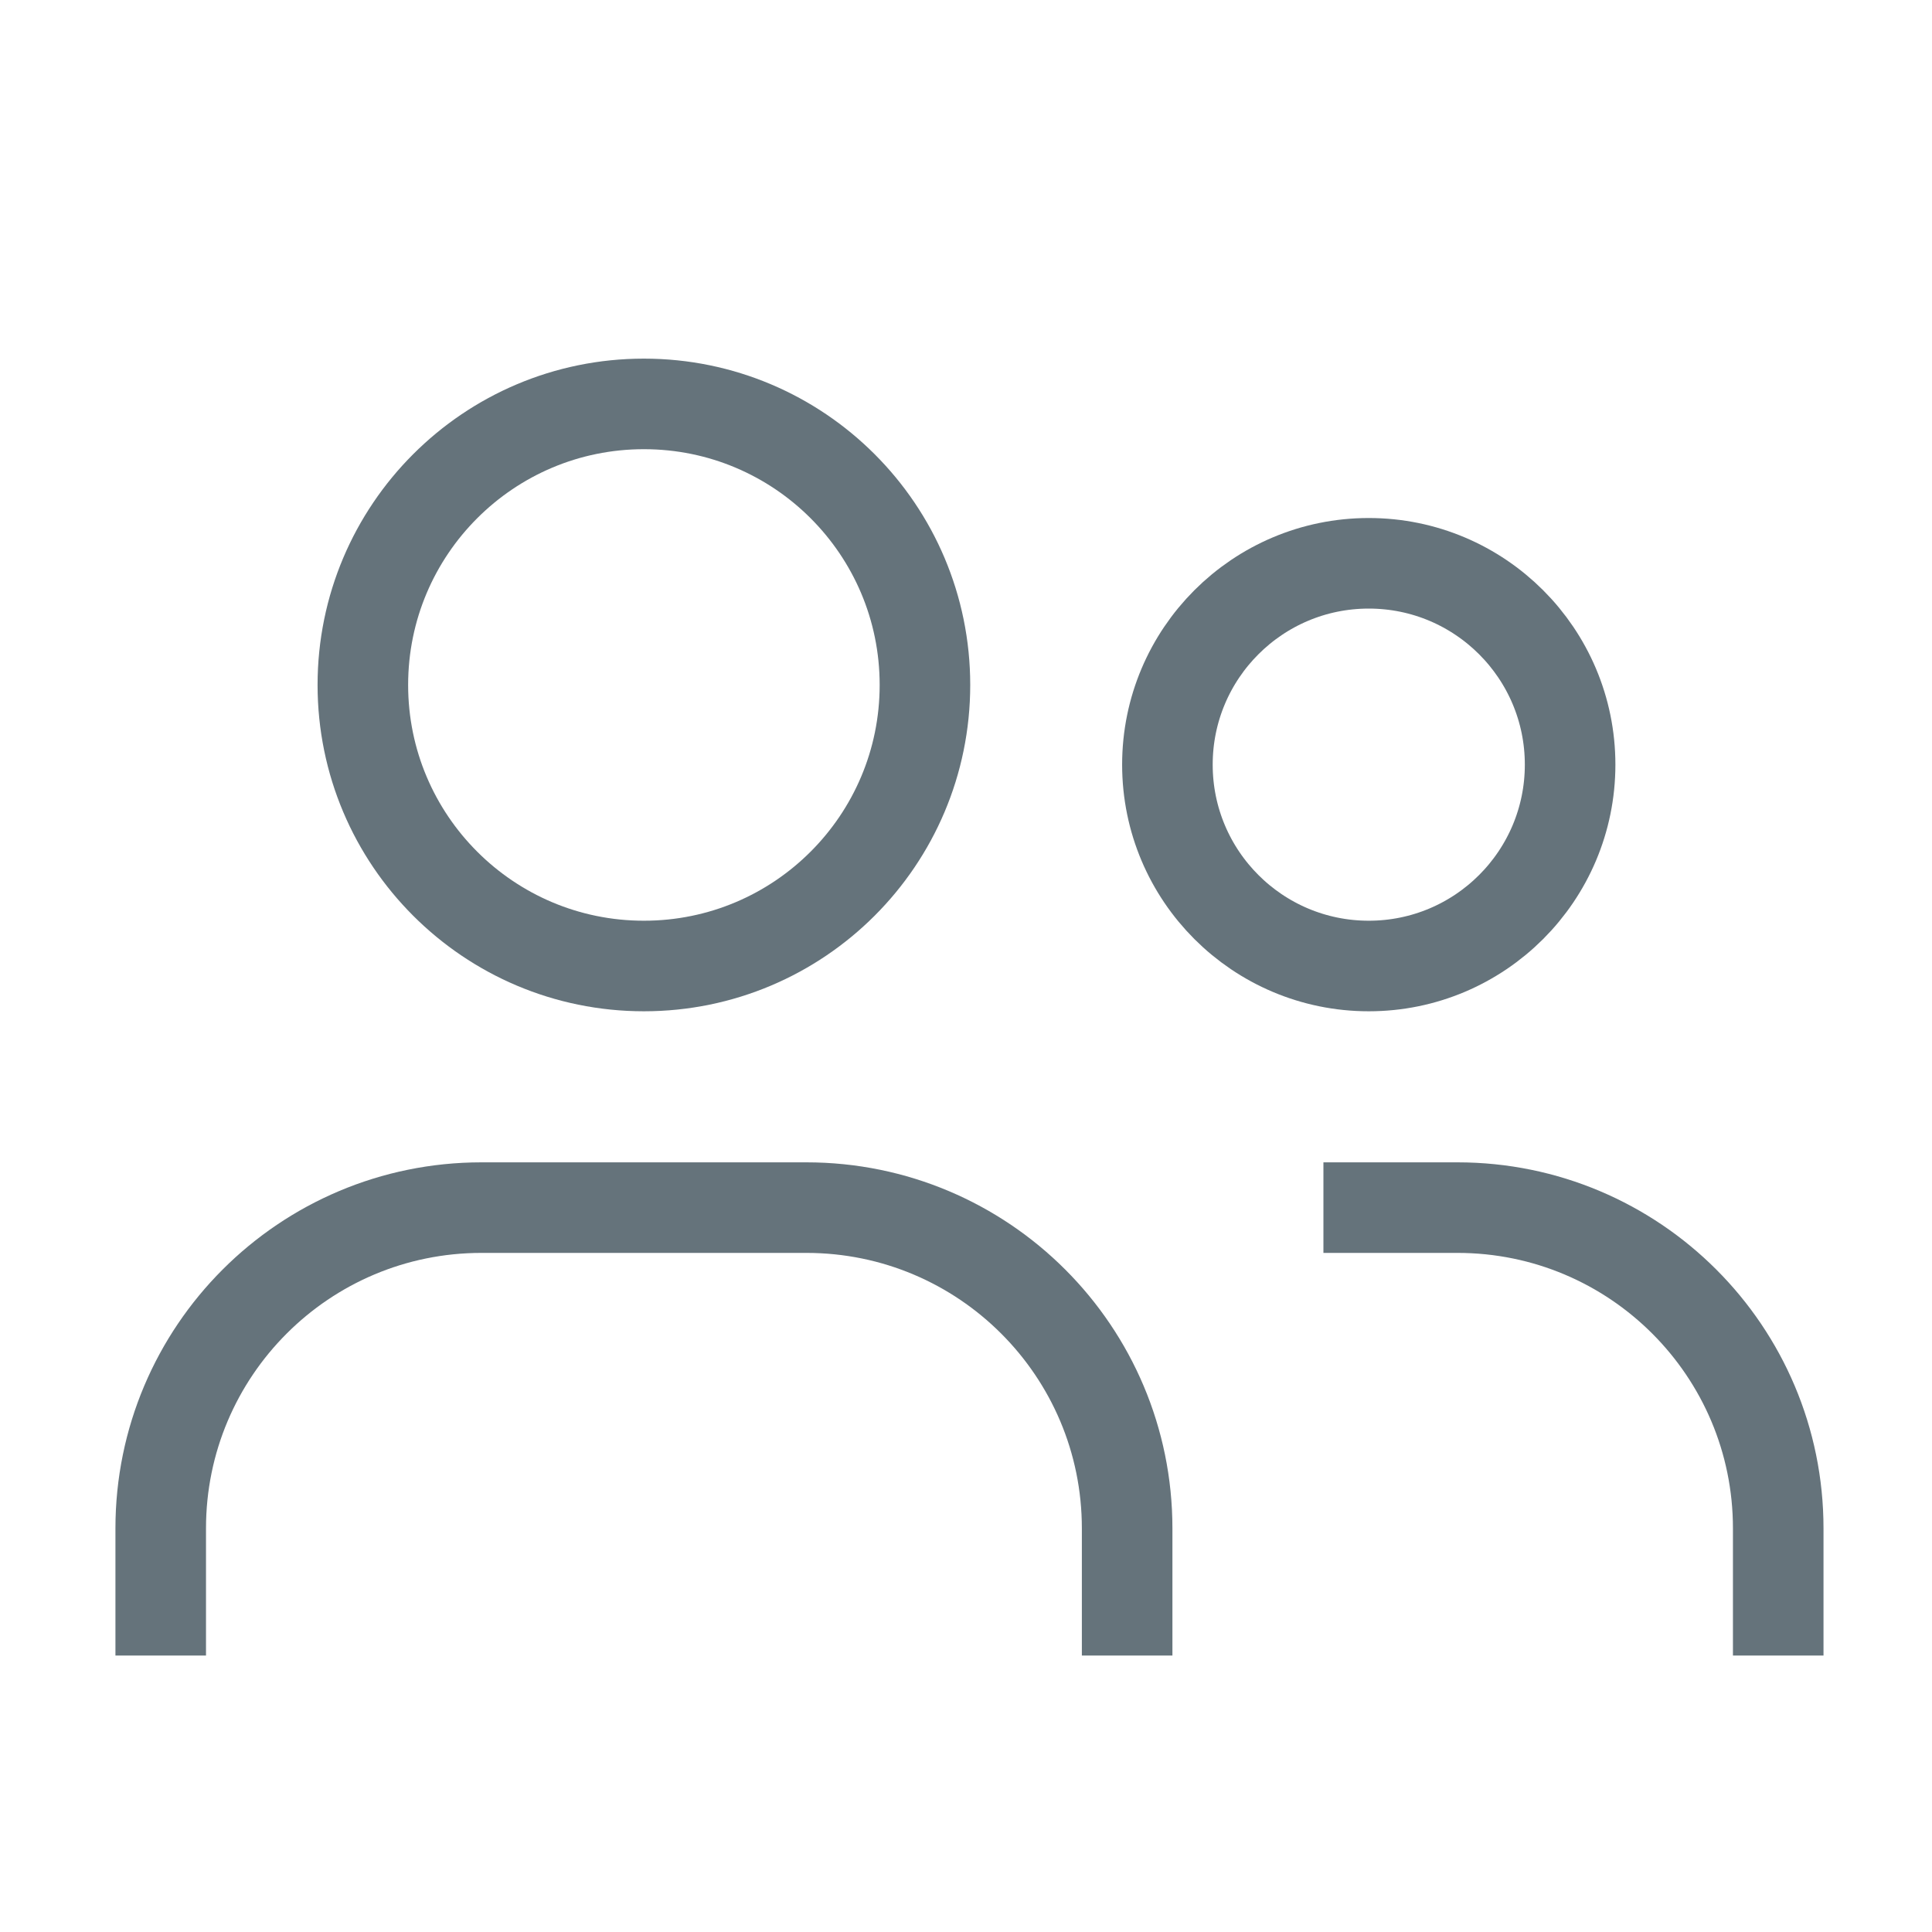<svg width="32" height="32" viewBox="0 0 32 32" fill="none" xmlns="http://www.w3.org/2000/svg">
<g id="Group">
<g id="Group_2">
<circle id="Oval" cx="10.665" cy="11.345" r="4.655" stroke="#65737B" stroke-width="1.5" stroke-linecap="round" stroke-linejoin="round"/>
<circle id="Oval_2" cx="22.671" cy="12.665" r="3.335" stroke="#65737B" stroke-width="1.5" stroke-linecap="round" stroke-linejoin="round"/>
<path id="Path" d="M2.662 26.671V25.315C2.662 22.38 5.04 20.002 7.975 20.002H13.356C16.291 20.002 18.669 22.38 18.669 25.315V26.671" stroke="#65737B" stroke-width="1.5" stroke-linecap="square" stroke-linejoin="round"/>
<path id="Path_2" d="M22.67 20.002H24.14C27.074 20.002 29.453 22.38 29.453 25.315V26.671" stroke="#65737B" stroke-width="1.5" stroke-linecap="square" stroke-linejoin="round"/>
</g>
</g>
</svg>
